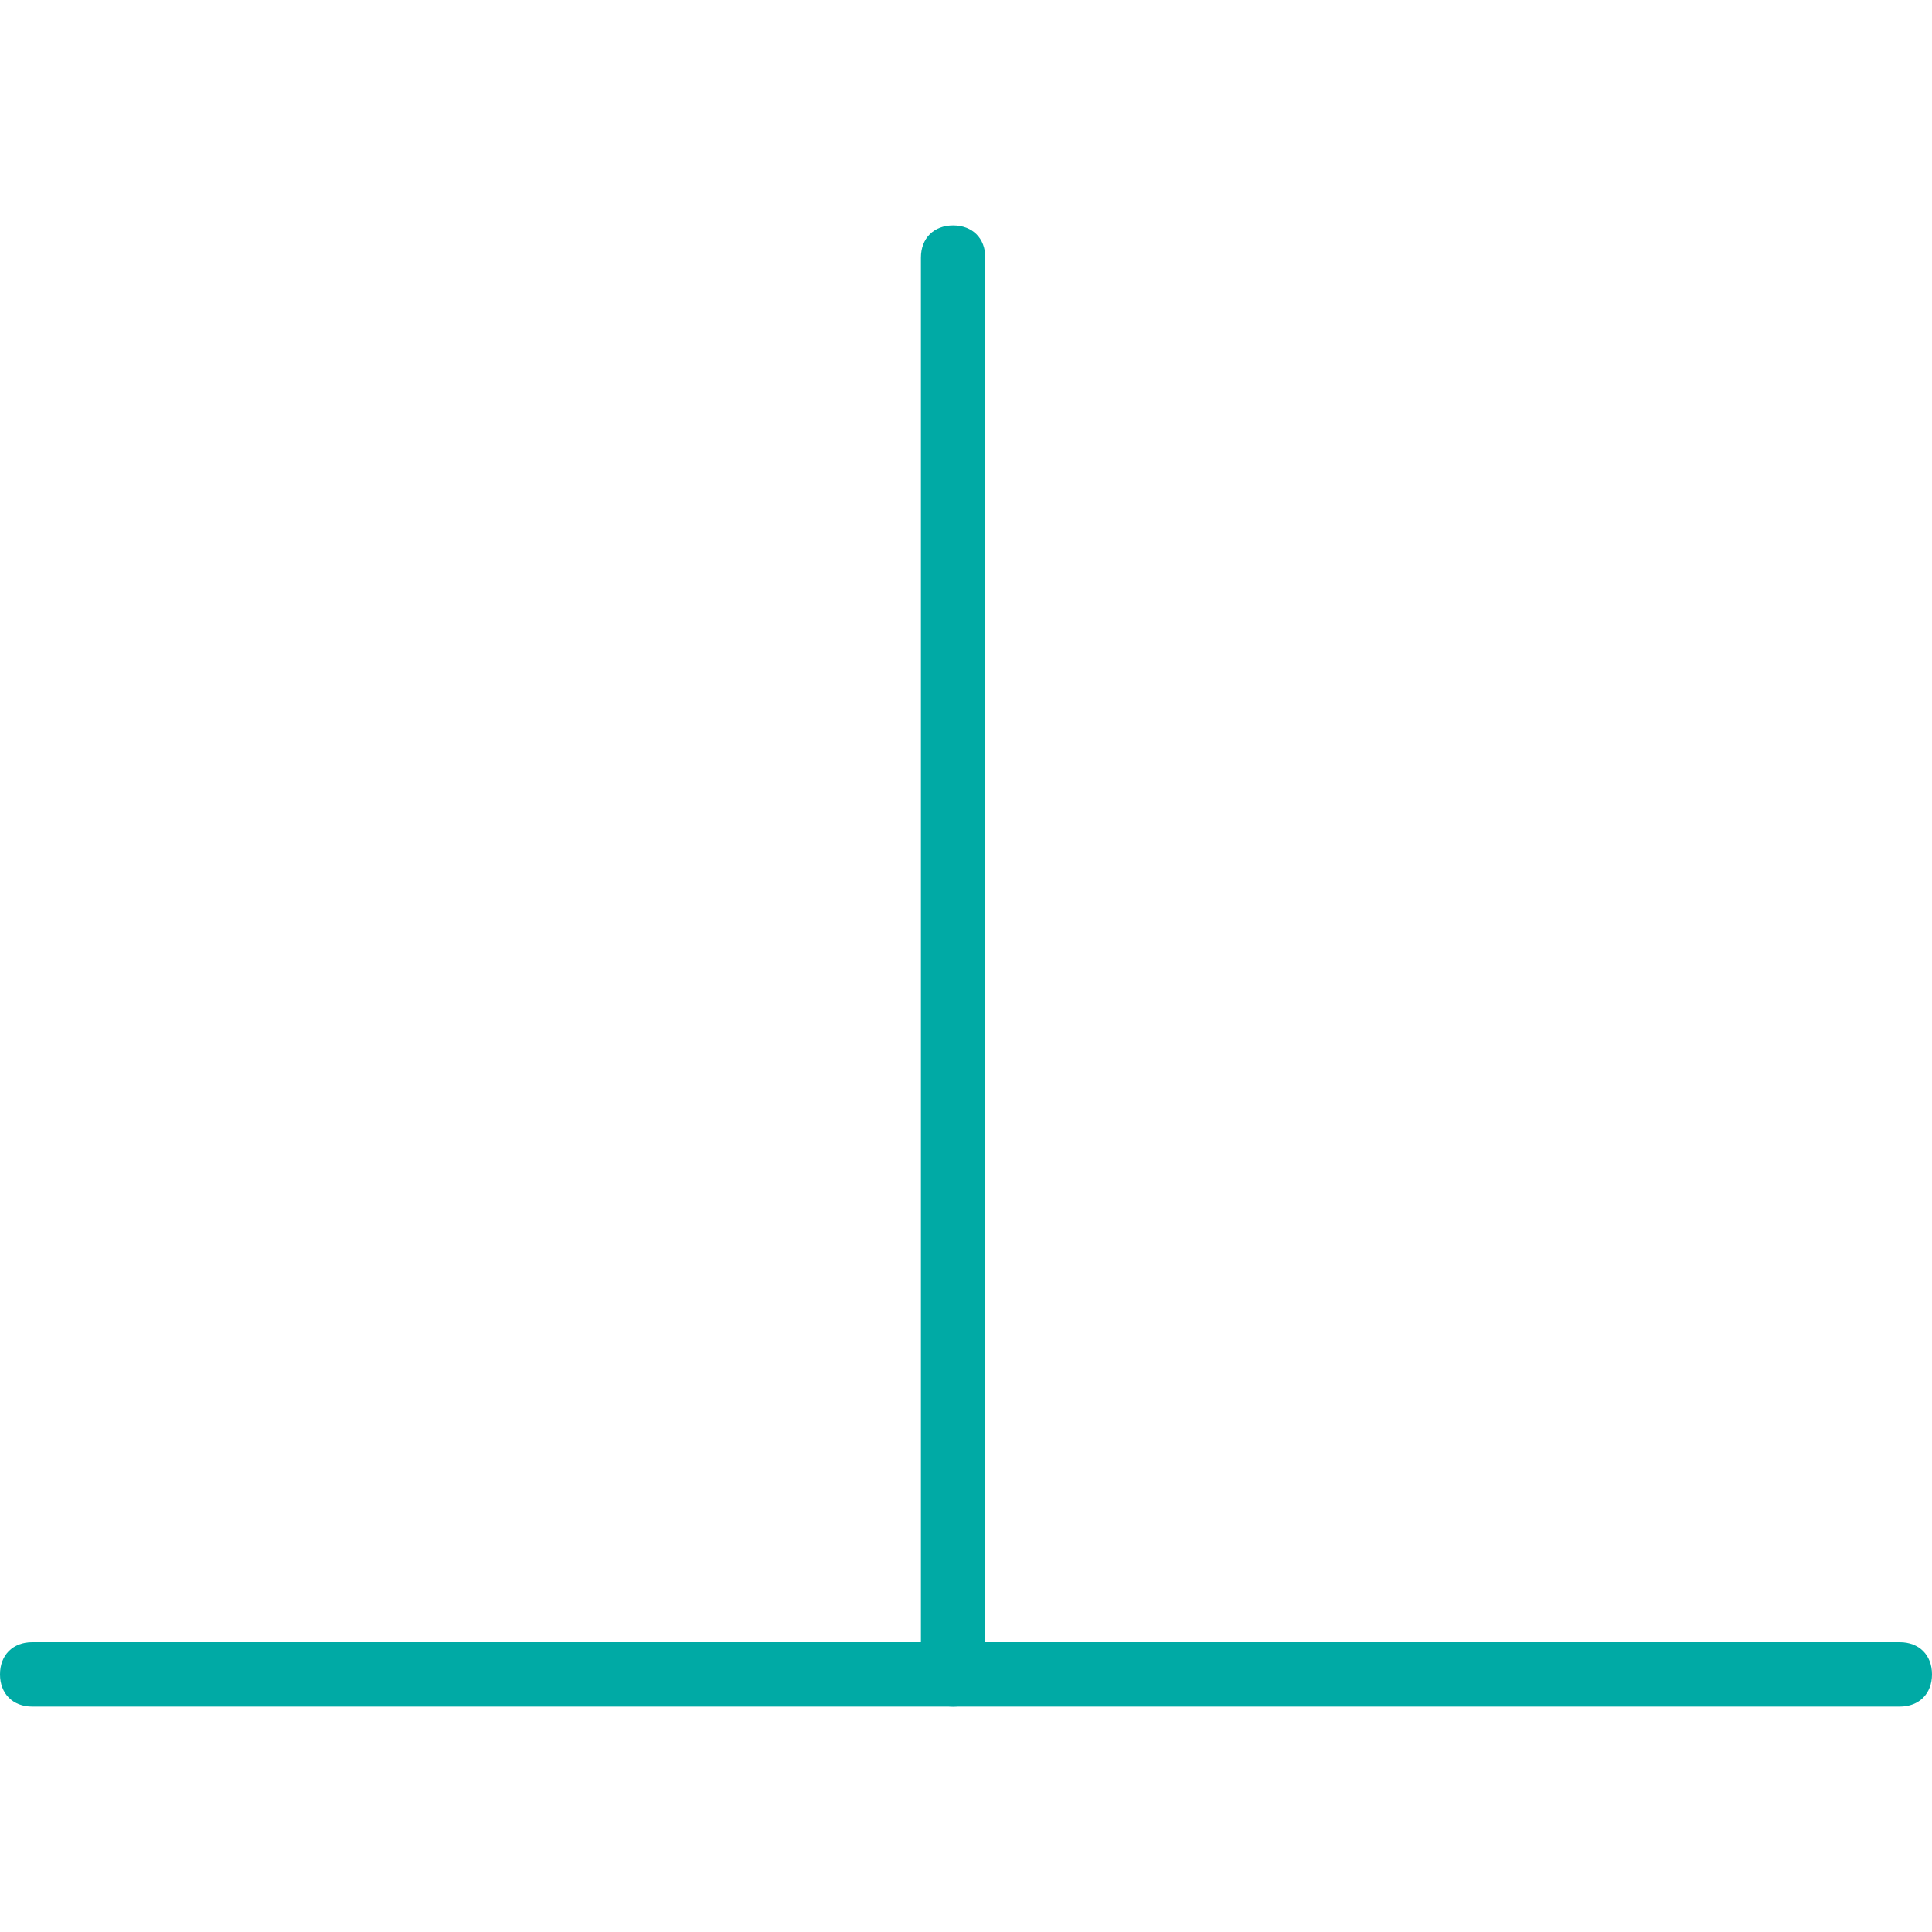 <?xml version="1.0" encoding="utf-8"?>
<!-- Generator: Adobe Illustrator 25.0.1, SVG Export Plug-In . SVG Version: 6.00 Build 0)  -->
<svg version="1.1" id="Layer_1" xmlns="http://www.w3.org/2000/svg" xmlns:xlink="http://www.w3.org/1999/xlink" x="0px" y="0px"
	 width="30px" height="30px" viewBox="0 0 30 30" style="enable-background:new 0 0 30 30;" xml:space="preserve">
<style type="text/css">
	.st0{fill:#00AAA5;}
</style>
<g>
	<g>
		<path class="st0" d="M14.8,26.5c-0.3,0-0.5-0.2-0.5-0.5V4c0-0.3,0.2-0.5,0.5-0.5s0.5,0.2,0.5,0.5v22
			C15.3,26.3,15.1,26.5,14.8,26.5z"/>
	</g>
	<g>
		<path class="st0" d="M29.5,26.5h-29C0.2,26.5,0,26.3,0,26c0-0.3,0.2-0.5,0.5-0.5h29c0.3,0,0.5,0.2,0.5,0.5
			C30,26.3,29.8,26.5,29.5,26.5z"/>
	</g>
</g>
</svg>
